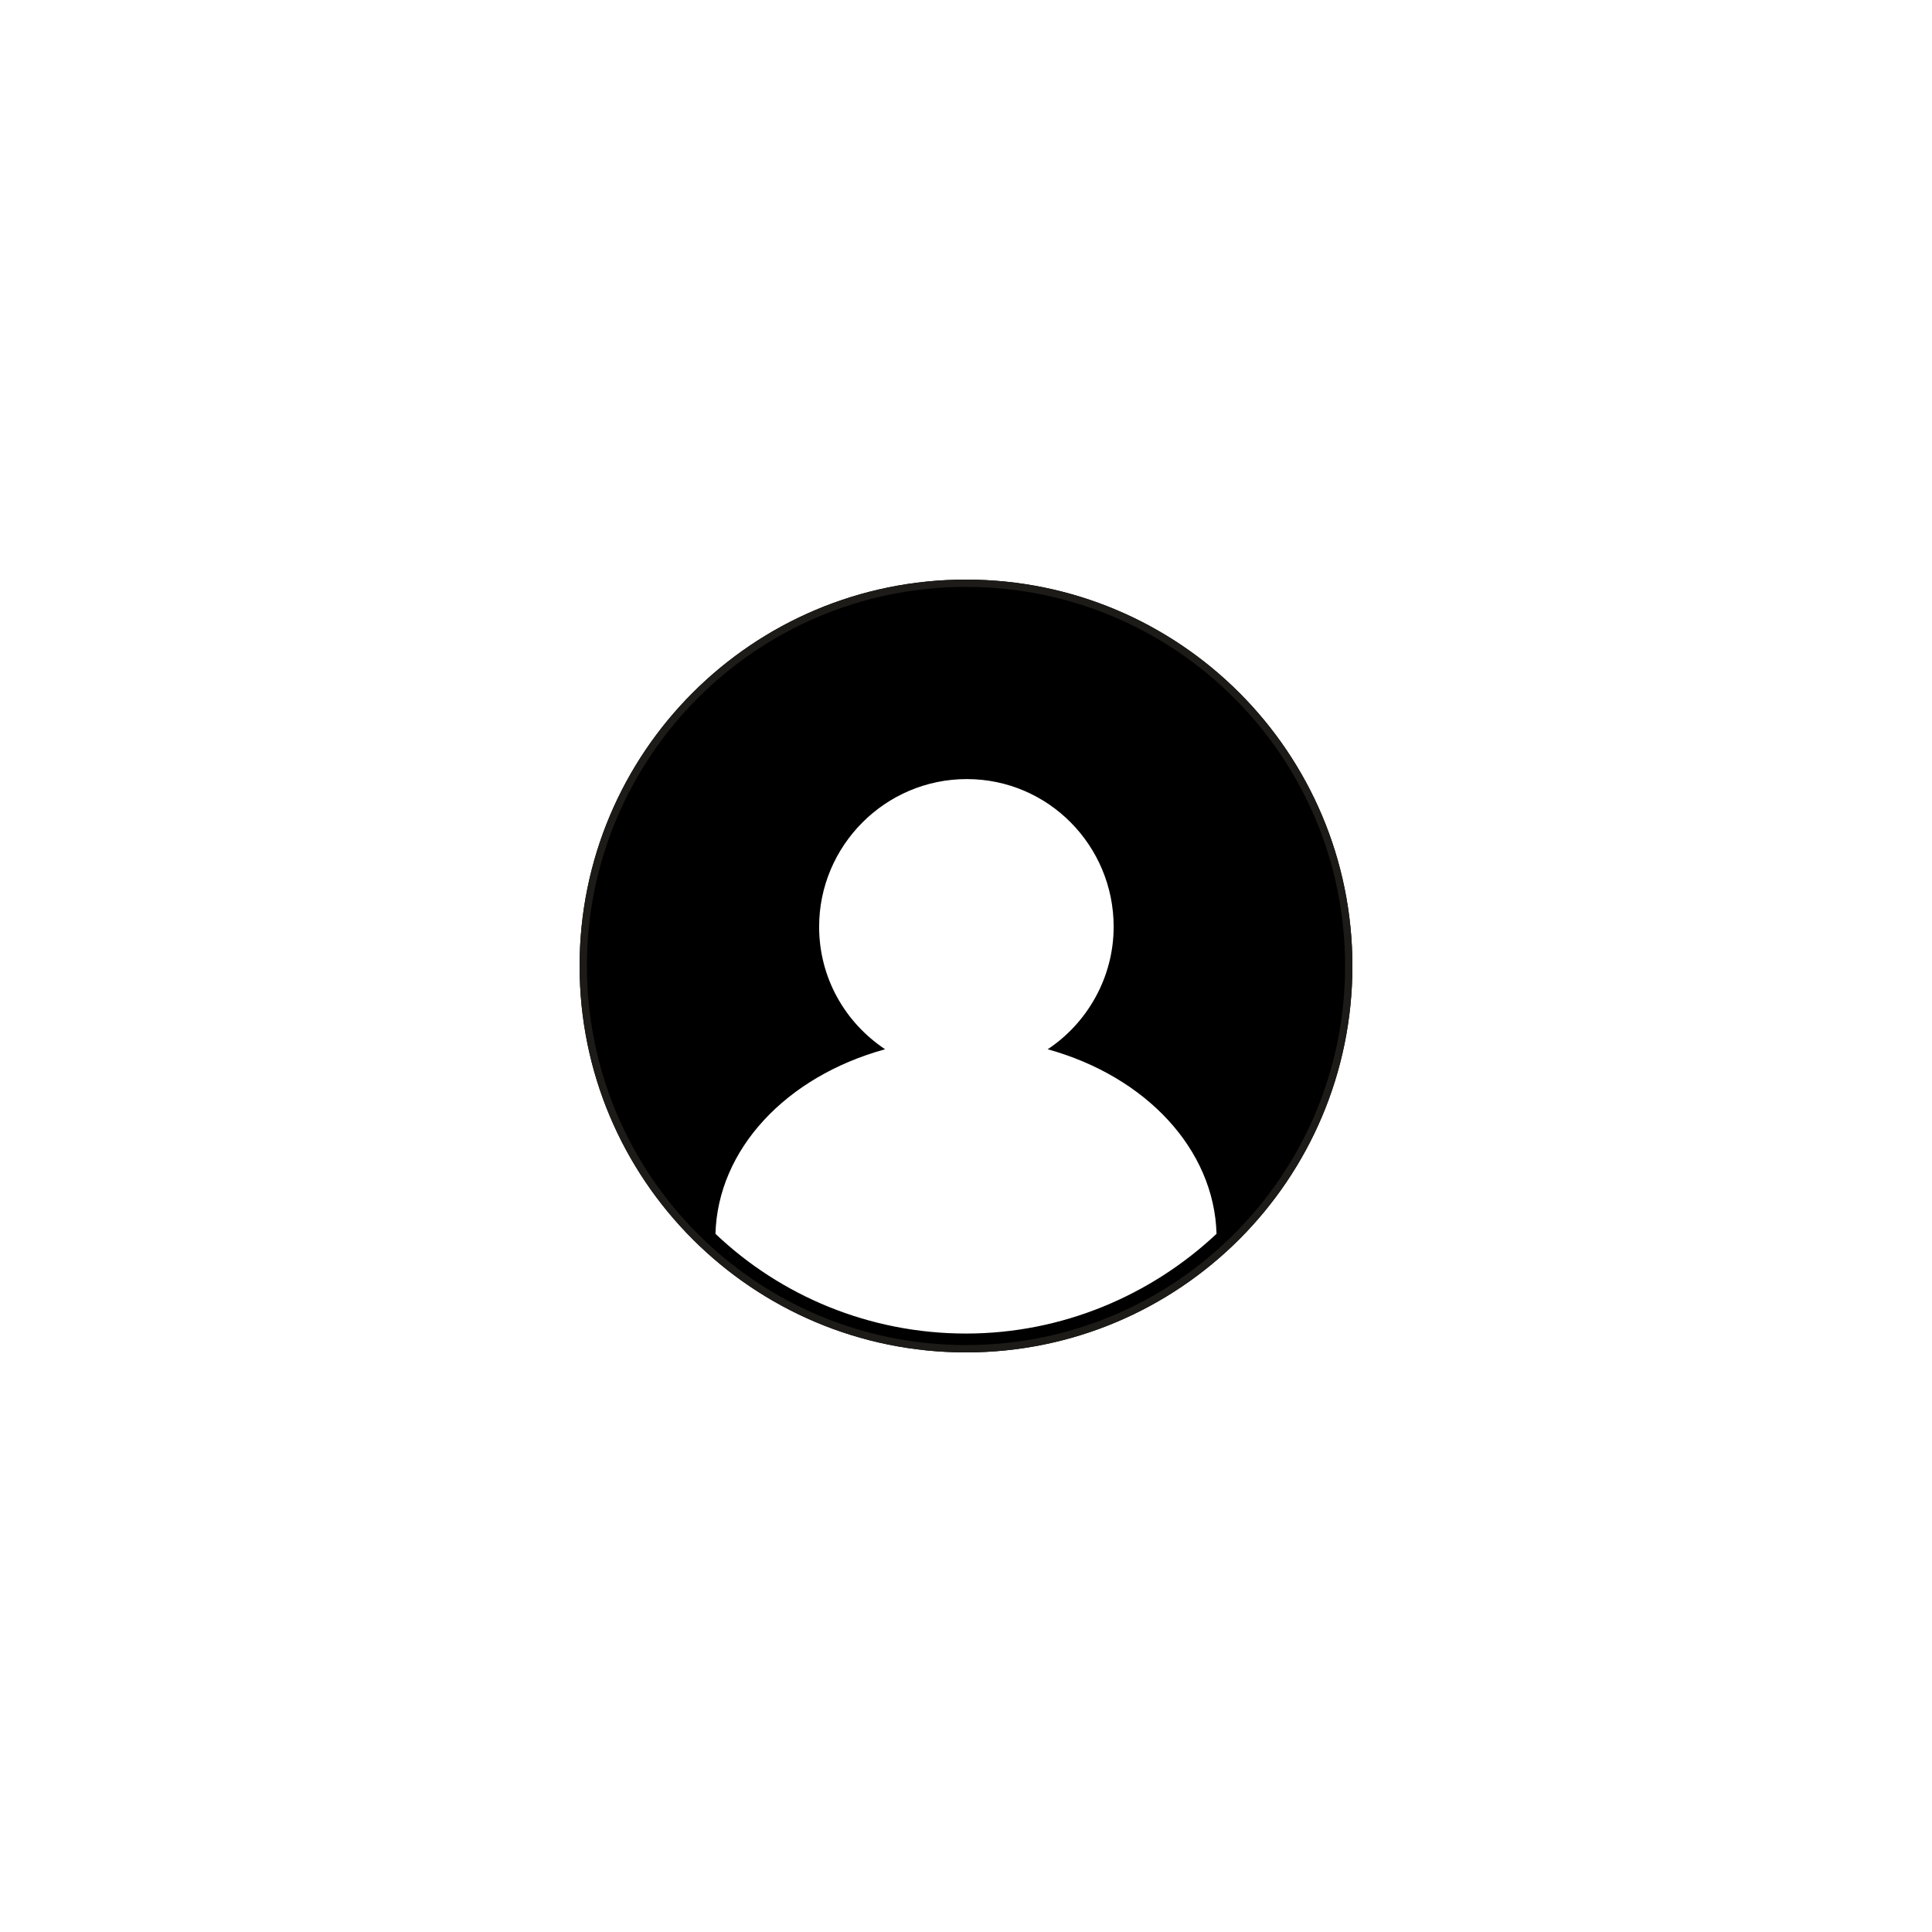 <svg version="1.0" preserveAspectRatio="xMidYMid meet" height="500" viewBox="0 0 375 375" zoomAndPan="magnify" width="500" xmlns:xlink="http://www.w3.org/1999/xlink" xmlns="http://www.w3.org/2000/svg"><defs><clipPath id="b9f6b6ab75"><path clip-rule="nonzero" d="M 112.5 112.5 L 262.5 112.5 L 262.5 262.5 L 112.5 262.5 Z M 112.5 112.5"></path></clipPath></defs><rect fill-opacity="1" height="450" y="-37.5" fill="#ffffff" width="450" x="-37.5"></rect><rect fill-opacity="1" height="450" y="-37.5" fill="#ffffff" width="450" x="-37.5"></rect><g clip-path="url(#b9f6b6ab75)"><path fill-rule="nonzero" fill-opacity="1" d="M 187.5 112.5 C 146.035 112.5 112.5 146.035 112.5 187.5 C 112.5 228.965 146.035 262.5 187.5 262.5 C 228.965 262.5 262.5 228.965 262.5 187.5 C 262.5 146.035 228.965 112.5 187.5 112.5 Z M 187.5 258.84 C 168.75 258.84 151.523 251.523 138.871 239.48 C 139.328 223.172 152.438 208.992 171.797 203.66 C 164.023 198.477 158.992 189.785 158.992 179.879 C 158.992 164.176 171.797 151.219 187.652 151.219 C 203.508 151.219 216.16 164.176 216.16 179.879 C 216.16 189.785 210.977 198.629 203.355 203.66 C 222.562 208.992 235.672 223.172 236.129 239.48 C 223.477 251.371 206.25 258.84 187.5 258.84 Z M 187.5 258.84" fill="#000000"></path><path fill-rule="evenodd" fill-opacity="1" d="M 187.5 262.5 C 228.926 262.5 262.5 228.926 262.5 187.5 C 262.5 146.074 228.926 112.5 187.5 112.5 C 146.074 112.5 112.5 146.074 112.5 187.5 C 112.5 228.926 146.074 262.5 187.5 262.5 Z M 187.5 261.078 C 228.137 261.078 261.082 228.137 261.082 187.5 C 261.082 146.863 228.137 113.922 187.5 113.922 C 146.863 113.922 113.922 146.863 113.922 187.5 C 113.922 228.137 146.863 261.078 187.5 261.078 Z M 187.5 261.078" fill="#1c1b17"></path></g></svg>